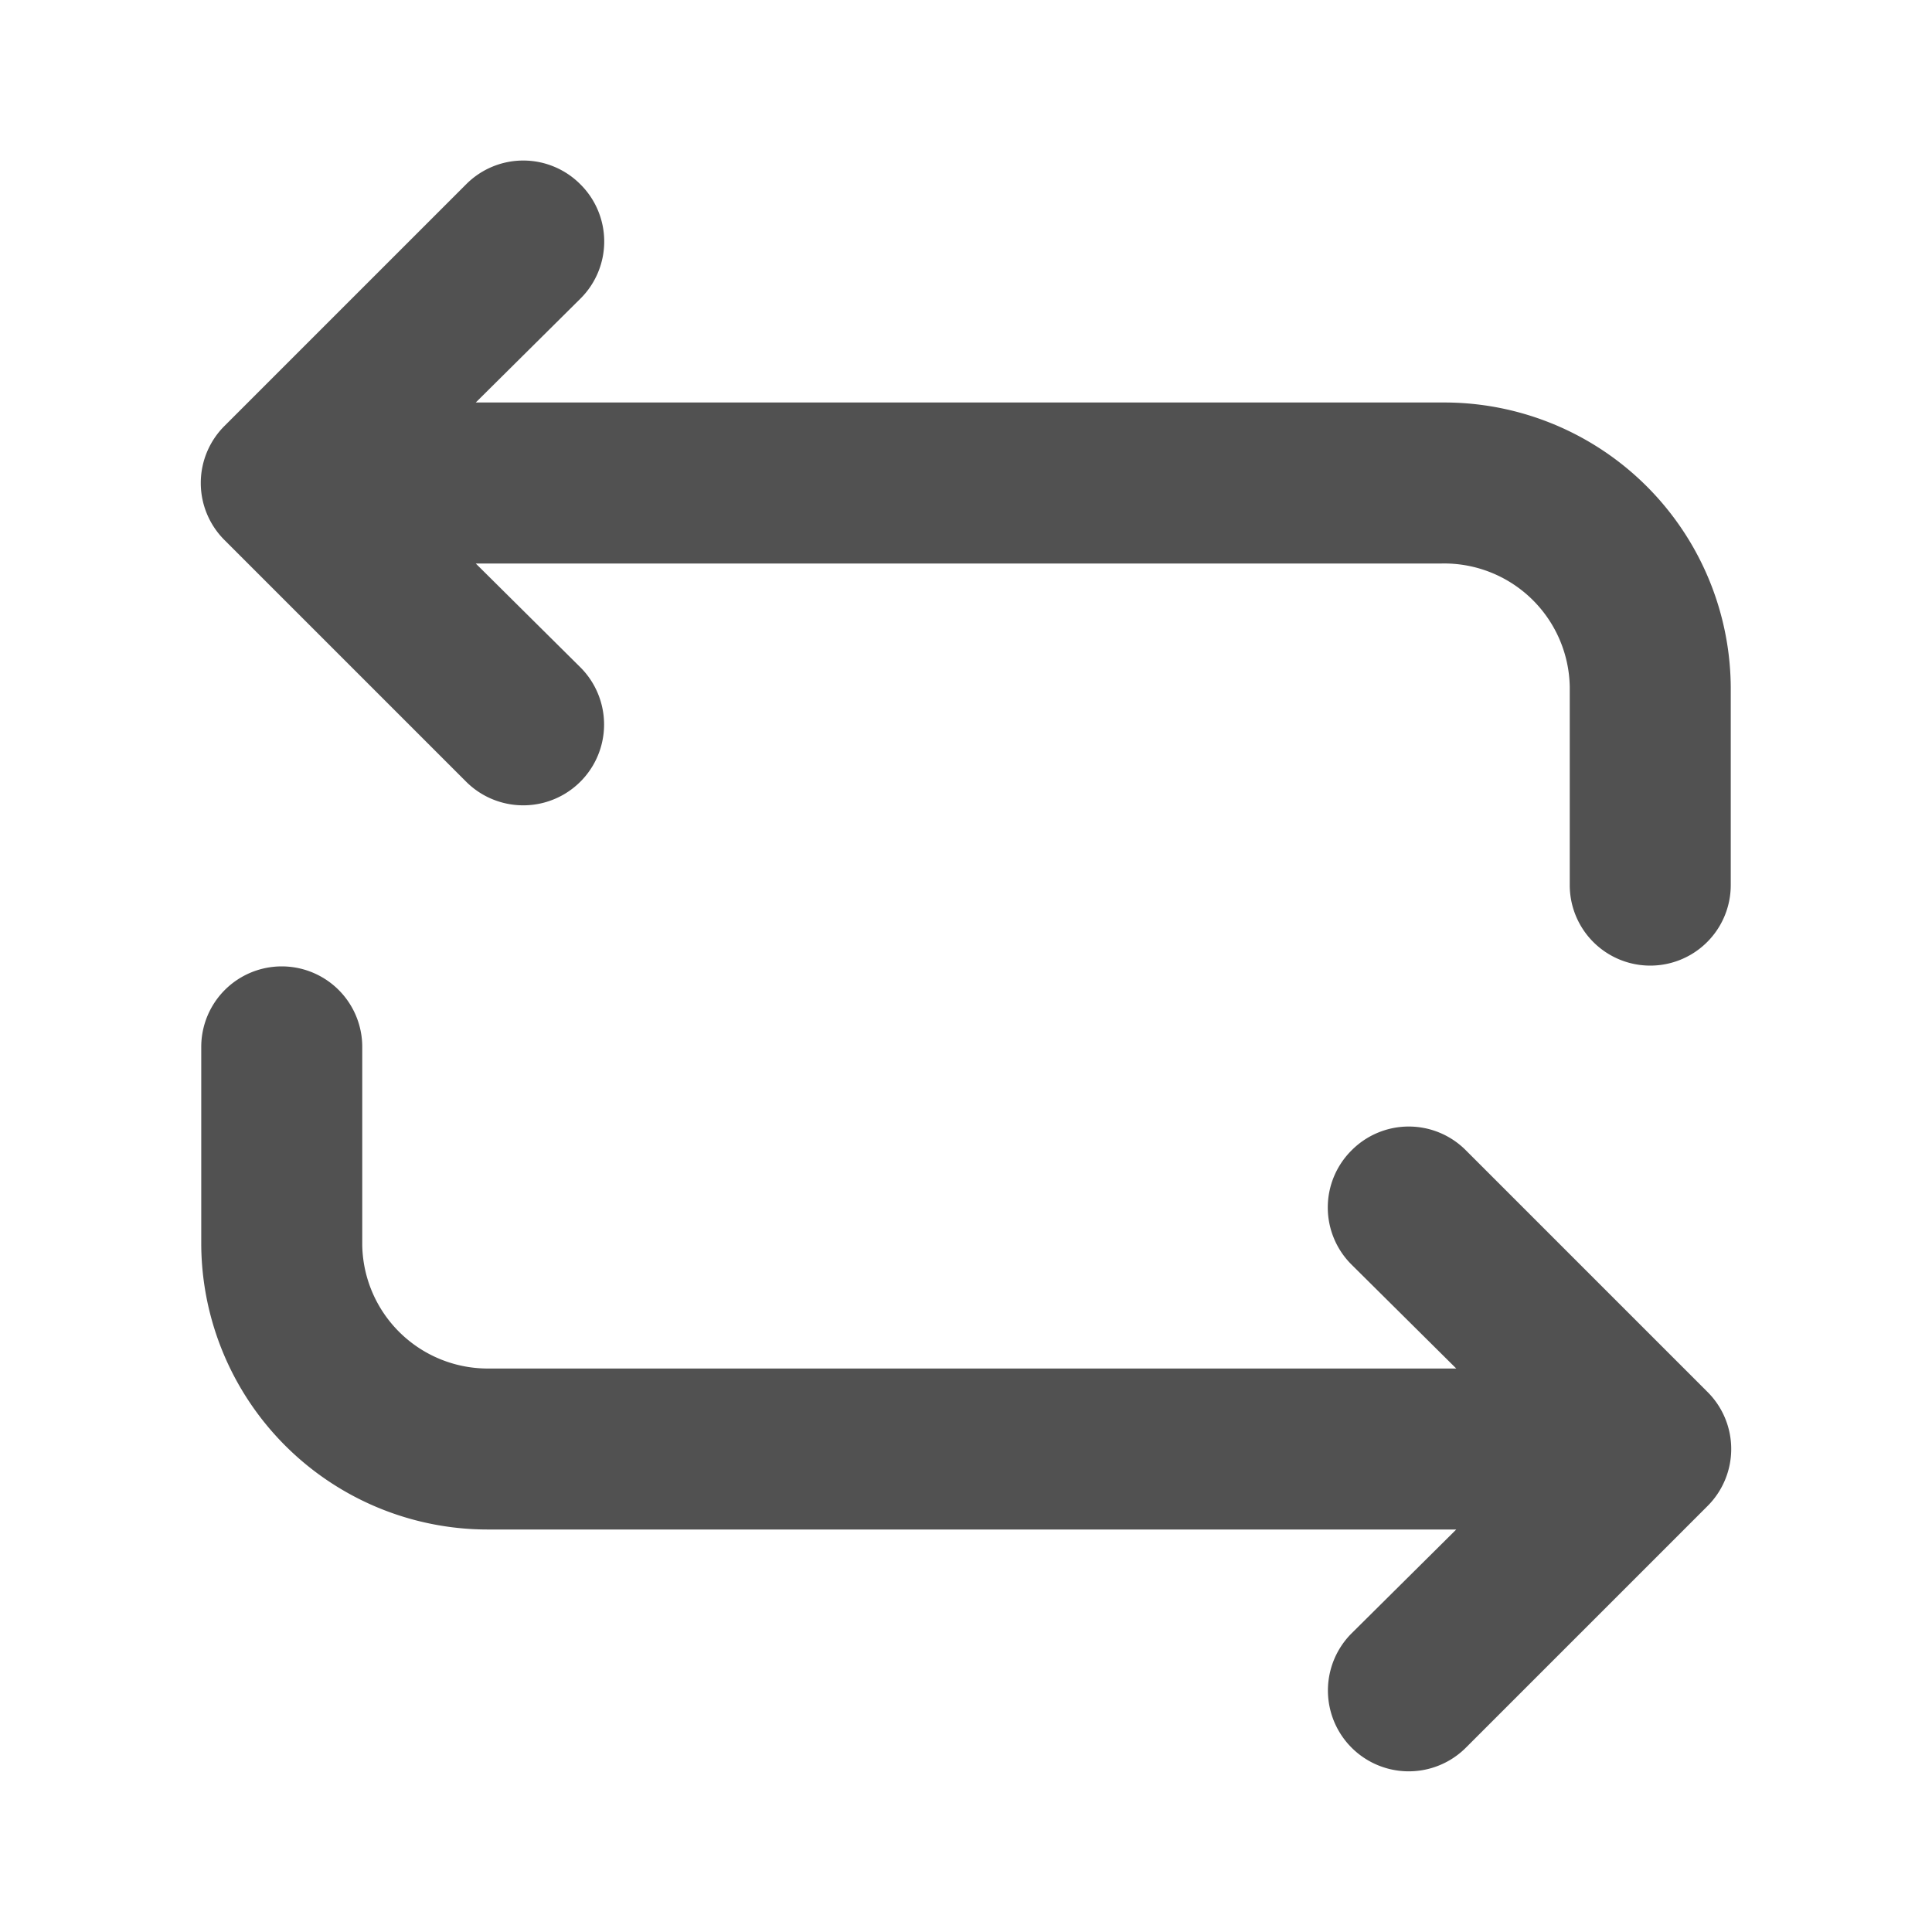<?xml version="1.0" standalone="no"?><!DOCTYPE svg PUBLIC "-//W3C//DTD SVG 1.1//EN" "http://www.w3.org/Graphics/SVG/1.1/DTD/svg11.dtd"><svg t="1600346121729" class="icon" viewBox="0 0 1024 1024" version="1.1" xmlns="http://www.w3.org/2000/svg" p-id="8539" xmlns:xlink="http://www.w3.org/1999/xlink" width="200" height="200"><defs><style type="text/css"></style></defs><path d="M259.84 810.667h512l-55.467 55.04a42.667 42.667 0 0 0 60.587 60.587l128-128a42.667 42.667 0 0 0 0-60.587l-128-128a42.667 42.667 0 0 0-60.587 0 42.667 42.667 0 0 0 0 60.587l55.467 55.04h-512a66.56 66.56 0 0 1-67.84-65.28V554.667a42.667 42.667 0 0 0-85.333 0v105.387A151.893 151.893 0 0 0 259.84 810.667zM247.04 414.293a42.667 42.667 0 1 0 60.587-60.587L252.16 298.667h512a66.56 66.56 0 0 1 67.84 65.28V469.333a42.667 42.667 0 0 0 85.333 0V363.947A151.893 151.893 0 0 0 764.16 213.333h-512l55.467-55.04a42.667 42.667 0 0 0 0-60.587 42.667 42.667 0 0 0-60.587 0l-128 128a42.667 42.667 0 0 0 0 60.587z" p-id="8540" fill="#515151"></path></svg>